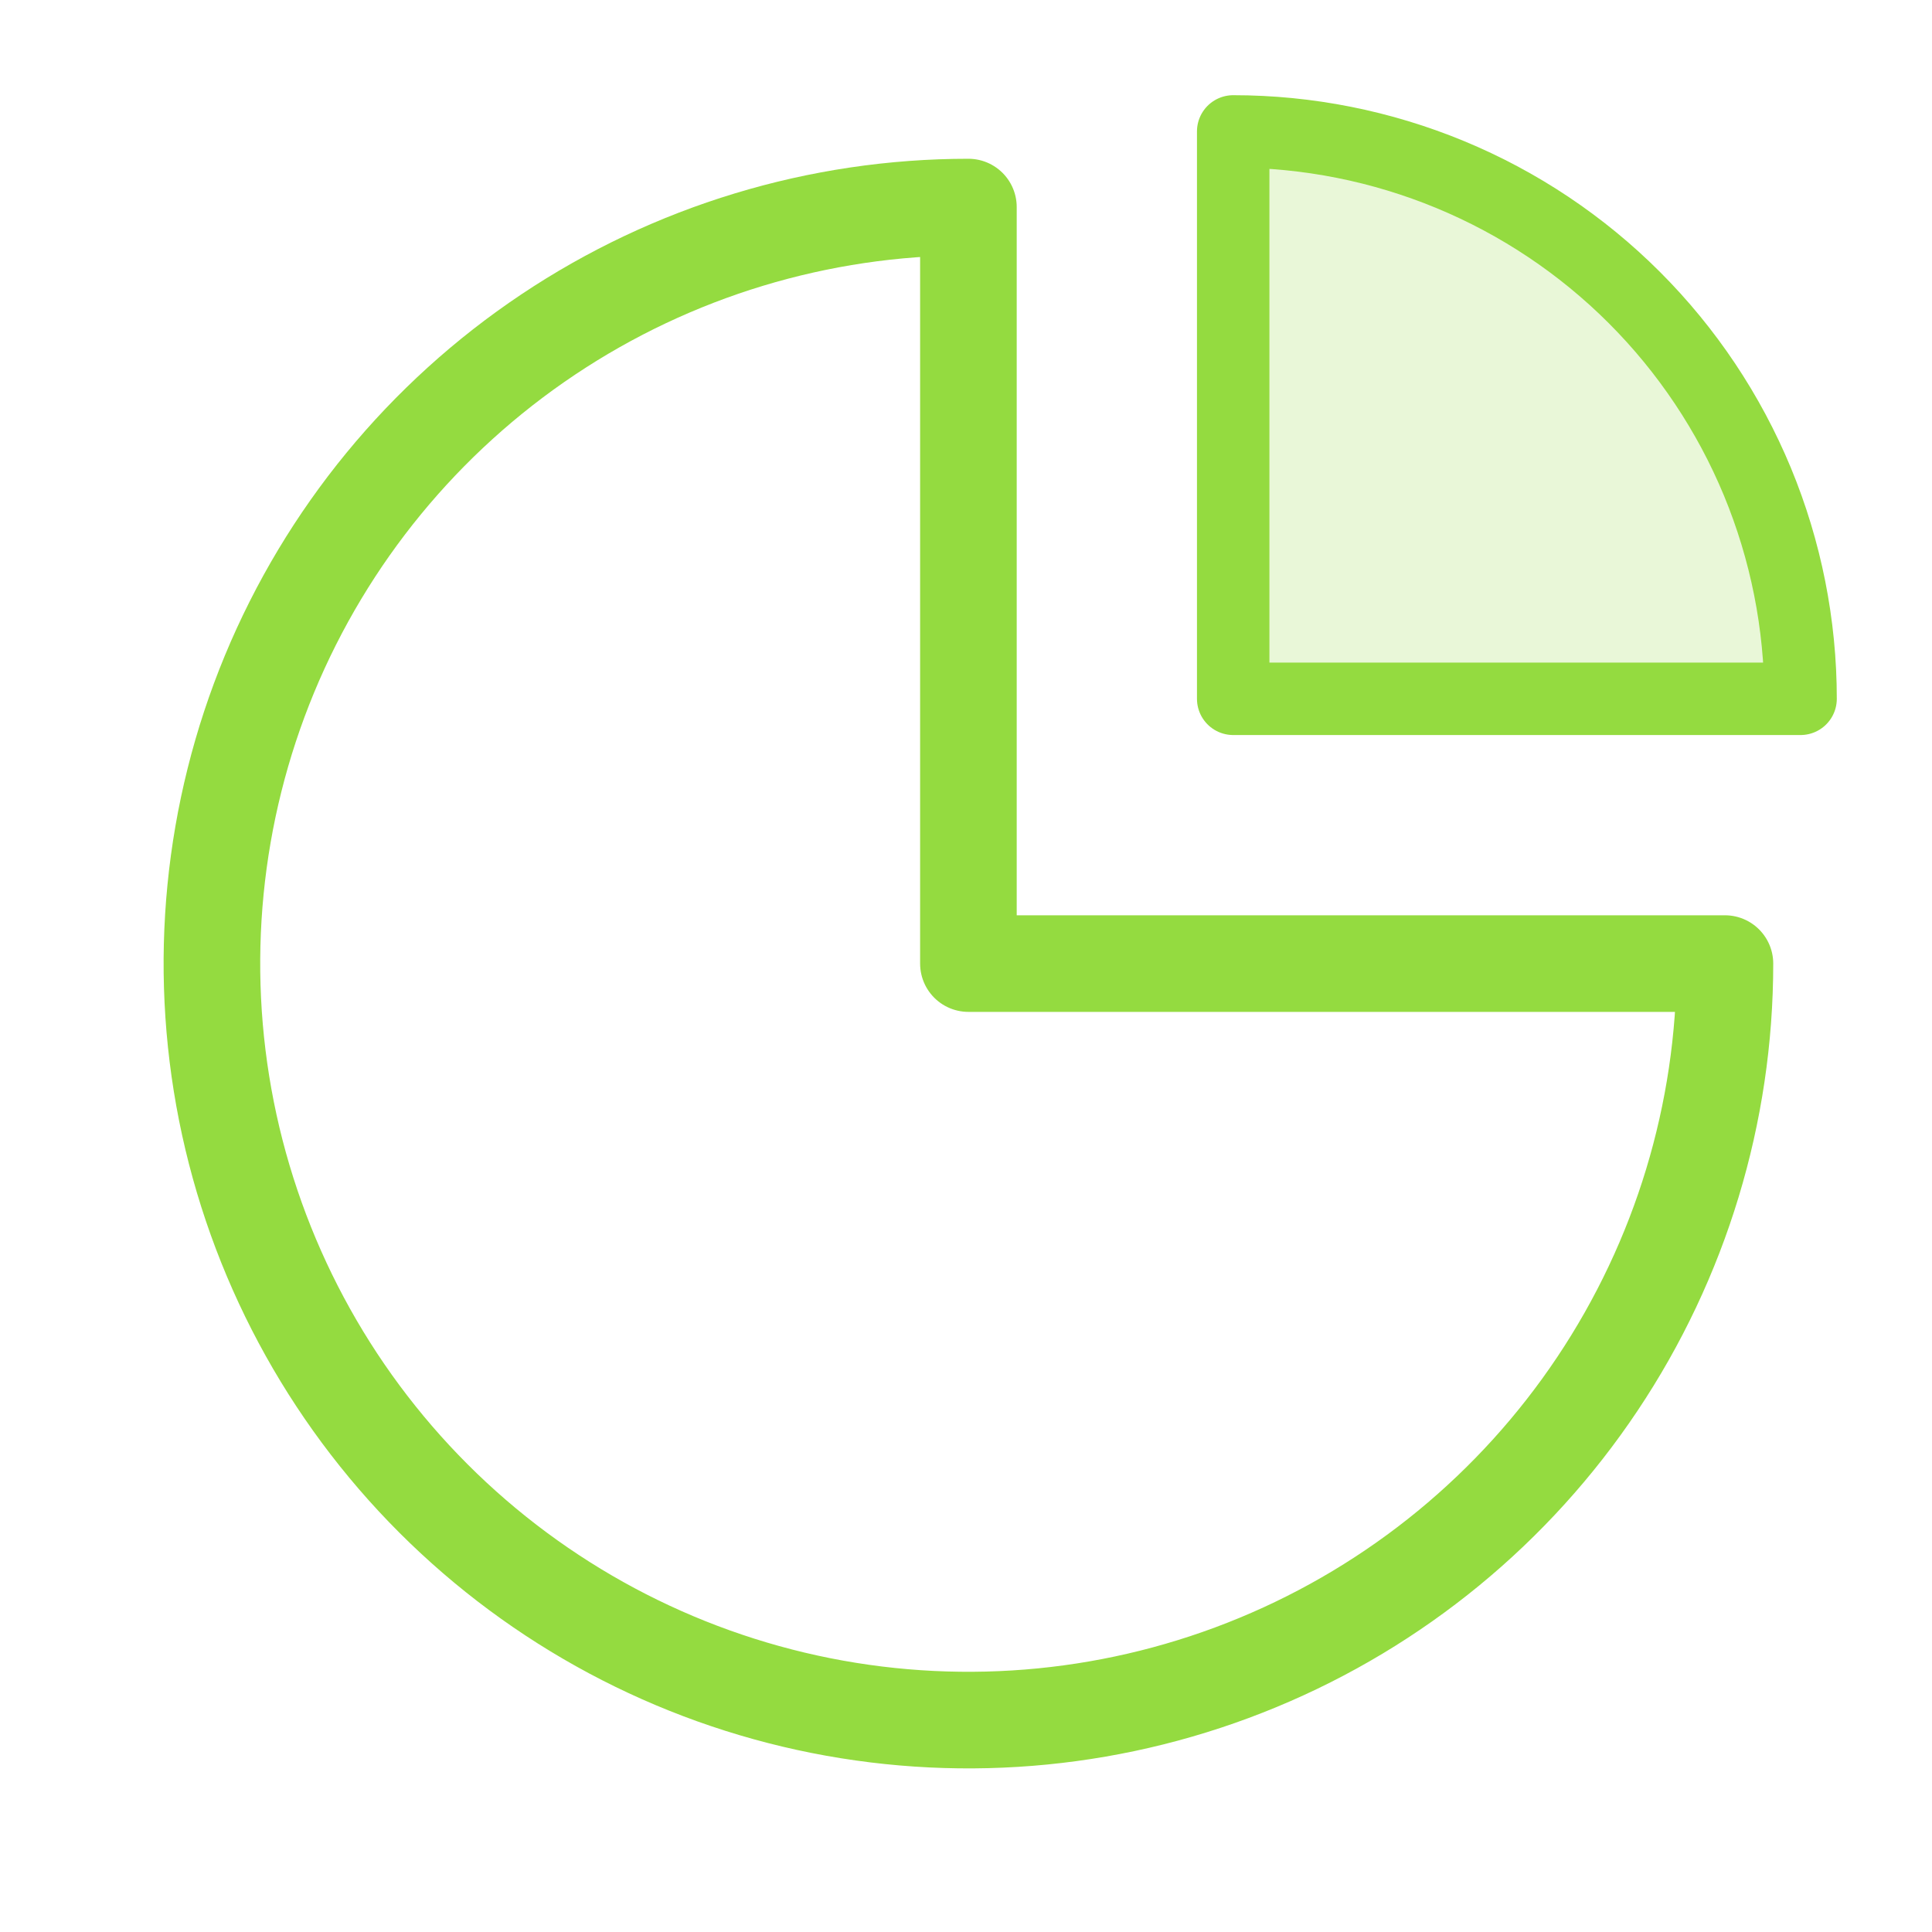 <svg width="40" height="40" viewBox="0 0 40 40" fill="none" xmlns="http://www.w3.org/2000/svg">
<path d="M35.713 19.95C35.713 23.047 34.794 26.076 33.073 28.651C31.352 31.227 28.906 33.235 26.044 34.42C23.182 35.606 20.033 35.916 16.994 35.312C13.956 34.707 11.165 33.215 8.975 31.025C6.784 28.834 5.293 26.044 4.688 23.005C4.084 19.967 4.394 16.818 5.579 13.956C6.765 11.094 8.773 8.648 11.348 6.927C13.924 5.205 16.952 4.287 20.05 4.287V19.95H35.713Z" stroke="#94DB40" stroke-width="2" stroke-linejoin="round"/>
<path d="M37.279 14.468C37.279 12.925 36.975 11.398 36.385 9.972C35.794 8.547 34.929 7.252 33.838 6.161C32.748 5.071 31.453 4.205 30.027 3.615C28.602 3.025 27.075 2.721 25.532 2.721V14.468H37.279Z" fill="#94DB40" fill-opacity="0.2" stroke="#94DB40" stroke-width="1.5" stroke-linejoin="round"/>
</svg>
